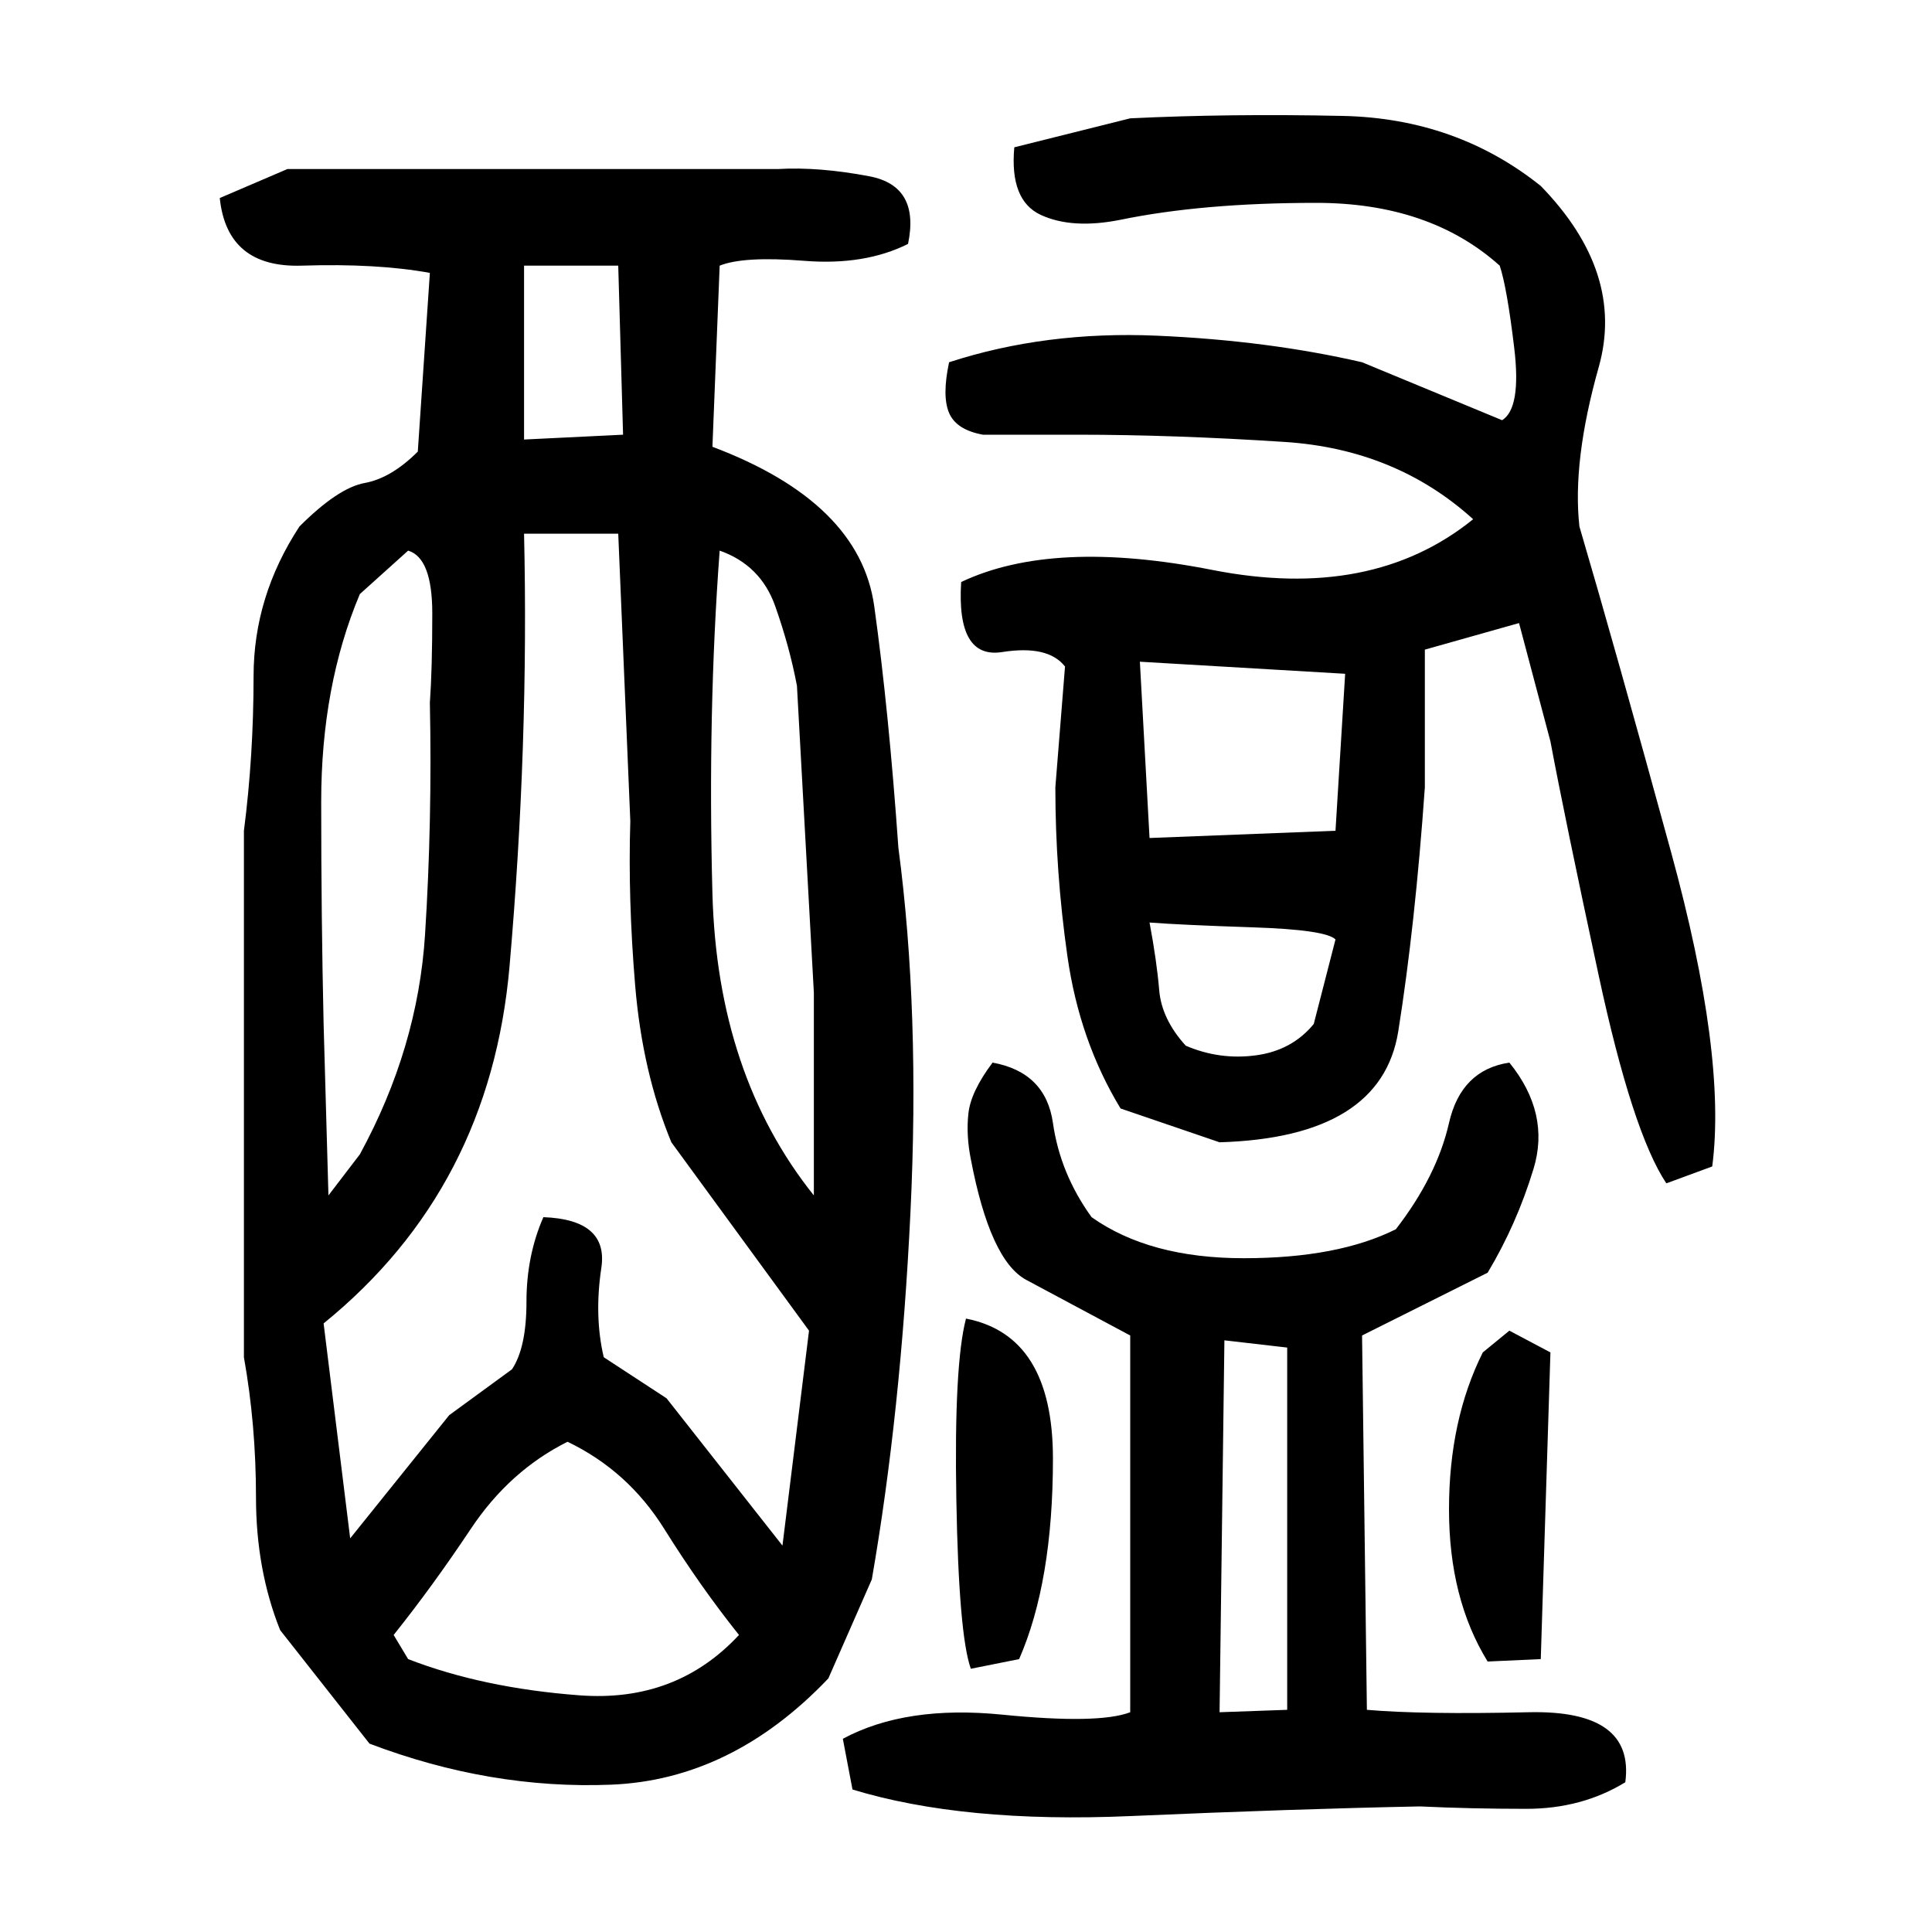 ﻿<?xml version="1.0" encoding="UTF-8" standalone="yes"?>
<svg xmlns="http://www.w3.org/2000/svg" height="100%" version="1.1" width="100%" viewBox="0 0 80 80">
  <g transform="scale(1)">
    <path fill="#000000" d="M46.8 4.9Q50.9 4.7 55.6 4.8T63.8 7.7Q67.3 11.3 66.2 15.2T65.4 21.8Q66.9 26.9 69.2 35.3T70.9 48.3L69.0 49.0Q67.6 46.9 66.2 40.4T64.2 30.7L62.9 25.8L59 26.9V32.6Q58.6 38.3 57.9 42.7T50.5 47.3L46.4 45.9Q44.7 43.1 44.2 39.6T43.7 32.6L44.1 27.6Q43.4 26.7 41.5 27T39.8 24.1Q43.6 22.3 50.2 23.6T61.0 21.5Q57.8 18.6 53.2 18.3T44.6 18H40.7Q39.6 17.8 39.3 17.1T39.3 15Q43.3 13.7 47.9 13.9T56.4 15L62.2 17.4Q63 16.9 62.7 14.4T62.1 11Q59.2 8.4 54.5 8.4T46.4 9.1Q44.4 9.5 43.1 8.9T42 6.1L46.8 4.9ZM11.9 7H32.2Q33.9 6.9 36 7.3T37.6 10.1Q35.8 11 33.3 10.8T29.8 11L29.5 18.5Q35.6 20.8 36.2 25.1T37.2 35.1Q38.1 41.9 37.7 50.2T36.1 65.4L34.3 69.5Q30.3 73.7 25.3 73.9T15.3 72.2L11.6 67.5Q10.6 65.0 10.6 62T10.1 56.2V34.4Q10.5 31.3 10.5 28.0T12.4 21.8Q14 20.2 15.1 20.0T17.3 18.7L17.8 11.3Q15.6 10.9 12.5 11T9.1 8.2L11.9 7ZM21.7 18.2L25.8 18L25.6 11H21.7V18.2ZM21.7 22.1Q21.9 30.8 21.1 40.0T13.4 54.8L14.5 63.7L18.6 58.6L21.2 56.7Q21.8 55.8 21.8 53.9T22.5 50.4Q25.2 50.5 24.9 52.5T25.0 56.2L27.6 57.9L32.4 64.0L33.5 55.1L27.8 47.3Q26.6 44.4 26.3 40.8T26.1 34L25.6 22.1H21.7ZM14.9 24.6Q13.3 28.4 13.3 33.2T13.4 42.4L13.6 49.5L14.9 47.8Q17.3 43.4 17.6 38.7T17.8 29.1Q17.9 27.7 17.9 25.4T16.9 22.8L14.9 24.6ZM29.8 22.8Q29.3 29.5 29.5 37.0T33.7 49.5V41.1L33.0 28.4Q32.7 26.8 32.1 25.1T29.8 22.8ZM47.6 34.7L55.3 34.4L55.7 27.9L47.2 27.4L47.6 34.7ZM47.6 38.2Q47.9 39.8 48.0 41.0T49.1 43.3Q50.5 43.9 52.0 43.7T54.4 42.4L55.3 38.9Q54.9 38.5 51.9 38.4T47.6 38.2ZM41.1 44Q43.3 44.4 43.6 46.5T45.2 50.4Q47.6 52.1 51.5 52.1T57.8 50.9Q59.5 48.7 60.0 46.5T62.5 44Q64.2 46.1 63.5 48.4T61.6 52.7L56.4 55.3L56.6 70.8Q58.9 71 63.3 70.9T67.3 73.8Q65.5 74.9 63.2 74.9T58.8 74.8Q53.7 74.9 46.8 75.2T35.3 74.1L34.9 72.0Q37.5 70.6 41.5 71T46.8 70.9V55.3Q44 53.8 42.5 53.0T40.2 48Q40 47 40.1 46.1T41.1 44ZM40 54.6Q43.6 55.3 43.6 60.4T42.2 68.7L40.2 69.1Q39.7 67.7 39.6 62.1T40 54.6ZM62.5 55.1L64.2 56.0L63.8 68.7L61.6 68.8Q60 66.2 60 62.5T61.4 56.0L62.5 55.1ZM50.5 70.9L53.3 70.8V55.8L50.7 55.5L50.5 70.9ZM23.5 59.7Q21.1 60.9 19.5 63.3T16.3 67.7L16.9 68.7Q20 69.9 24.0 70.2T30.6 67.7Q29.0 65.7 27.5 63.3T23.5 59.7Z" />
  </g>
</svg>
